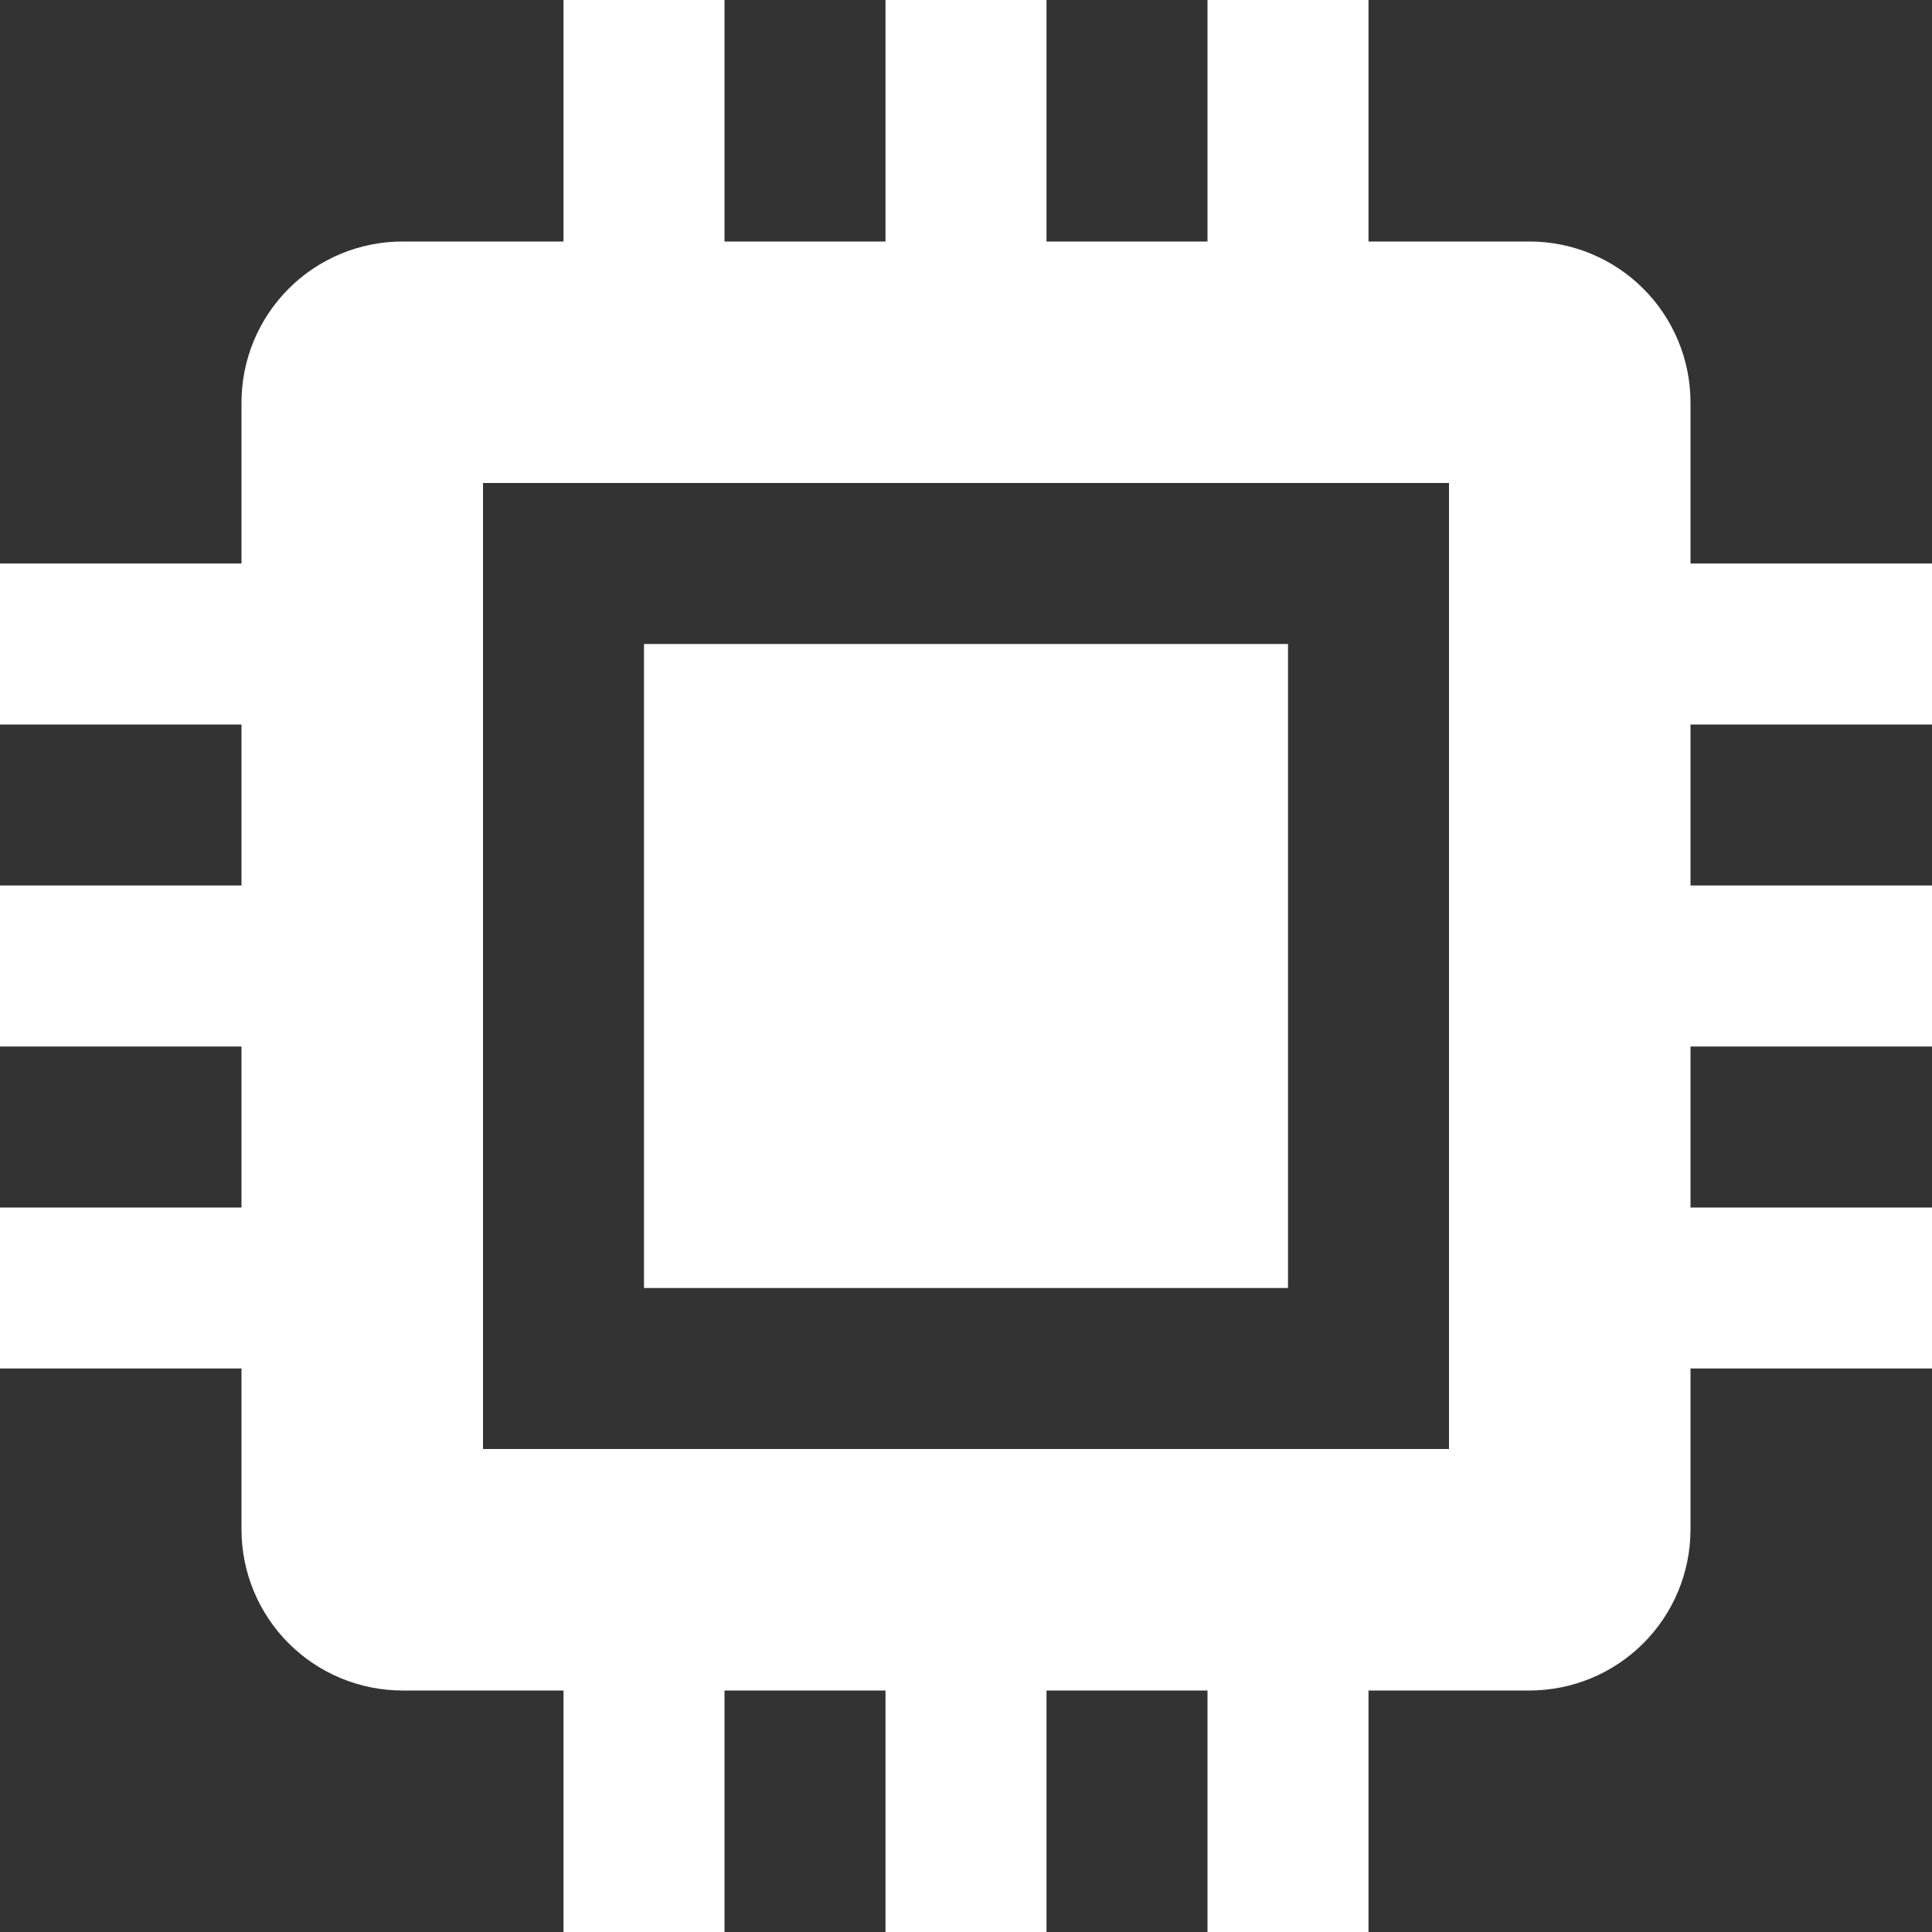 <svg width="24" height="24" viewBox="0 0 24 24" fill="none" xmlns="http://www.w3.org/2000/svg">
<rect x="0" y="0" width="24" height="24" fill="#333333" stroke="none"/>
<path d="M16 8H8V16H16V8Z" fill="white"/>
<path d="M24 9V7H21V5C21 4.47 20.789 3.961 20.414 3.586C20.039 3.211 19.53 3 19 3H17V0H15V3H13V0H11V3H9V0H7V3H5C4.47 3 3.961 3.211 3.586 3.586C3.211 3.961 3 4.47 3 5V7H0V9H3V11H0V13H3V15H0V17H3V19C3 19.53 3.211 20.039 3.586 20.414C3.961 20.789 4.47 21 5 21H7V24H9V21H11V24H13V21H15V24H17V21H19C19.53 21 20.039 20.789 20.414 20.414C20.789 20.039 21 19.53 21 19V17H24V15H21V13H24V11H21V9H24ZM18 18H6V6H18V18Z" fill="white"/>
</svg>
